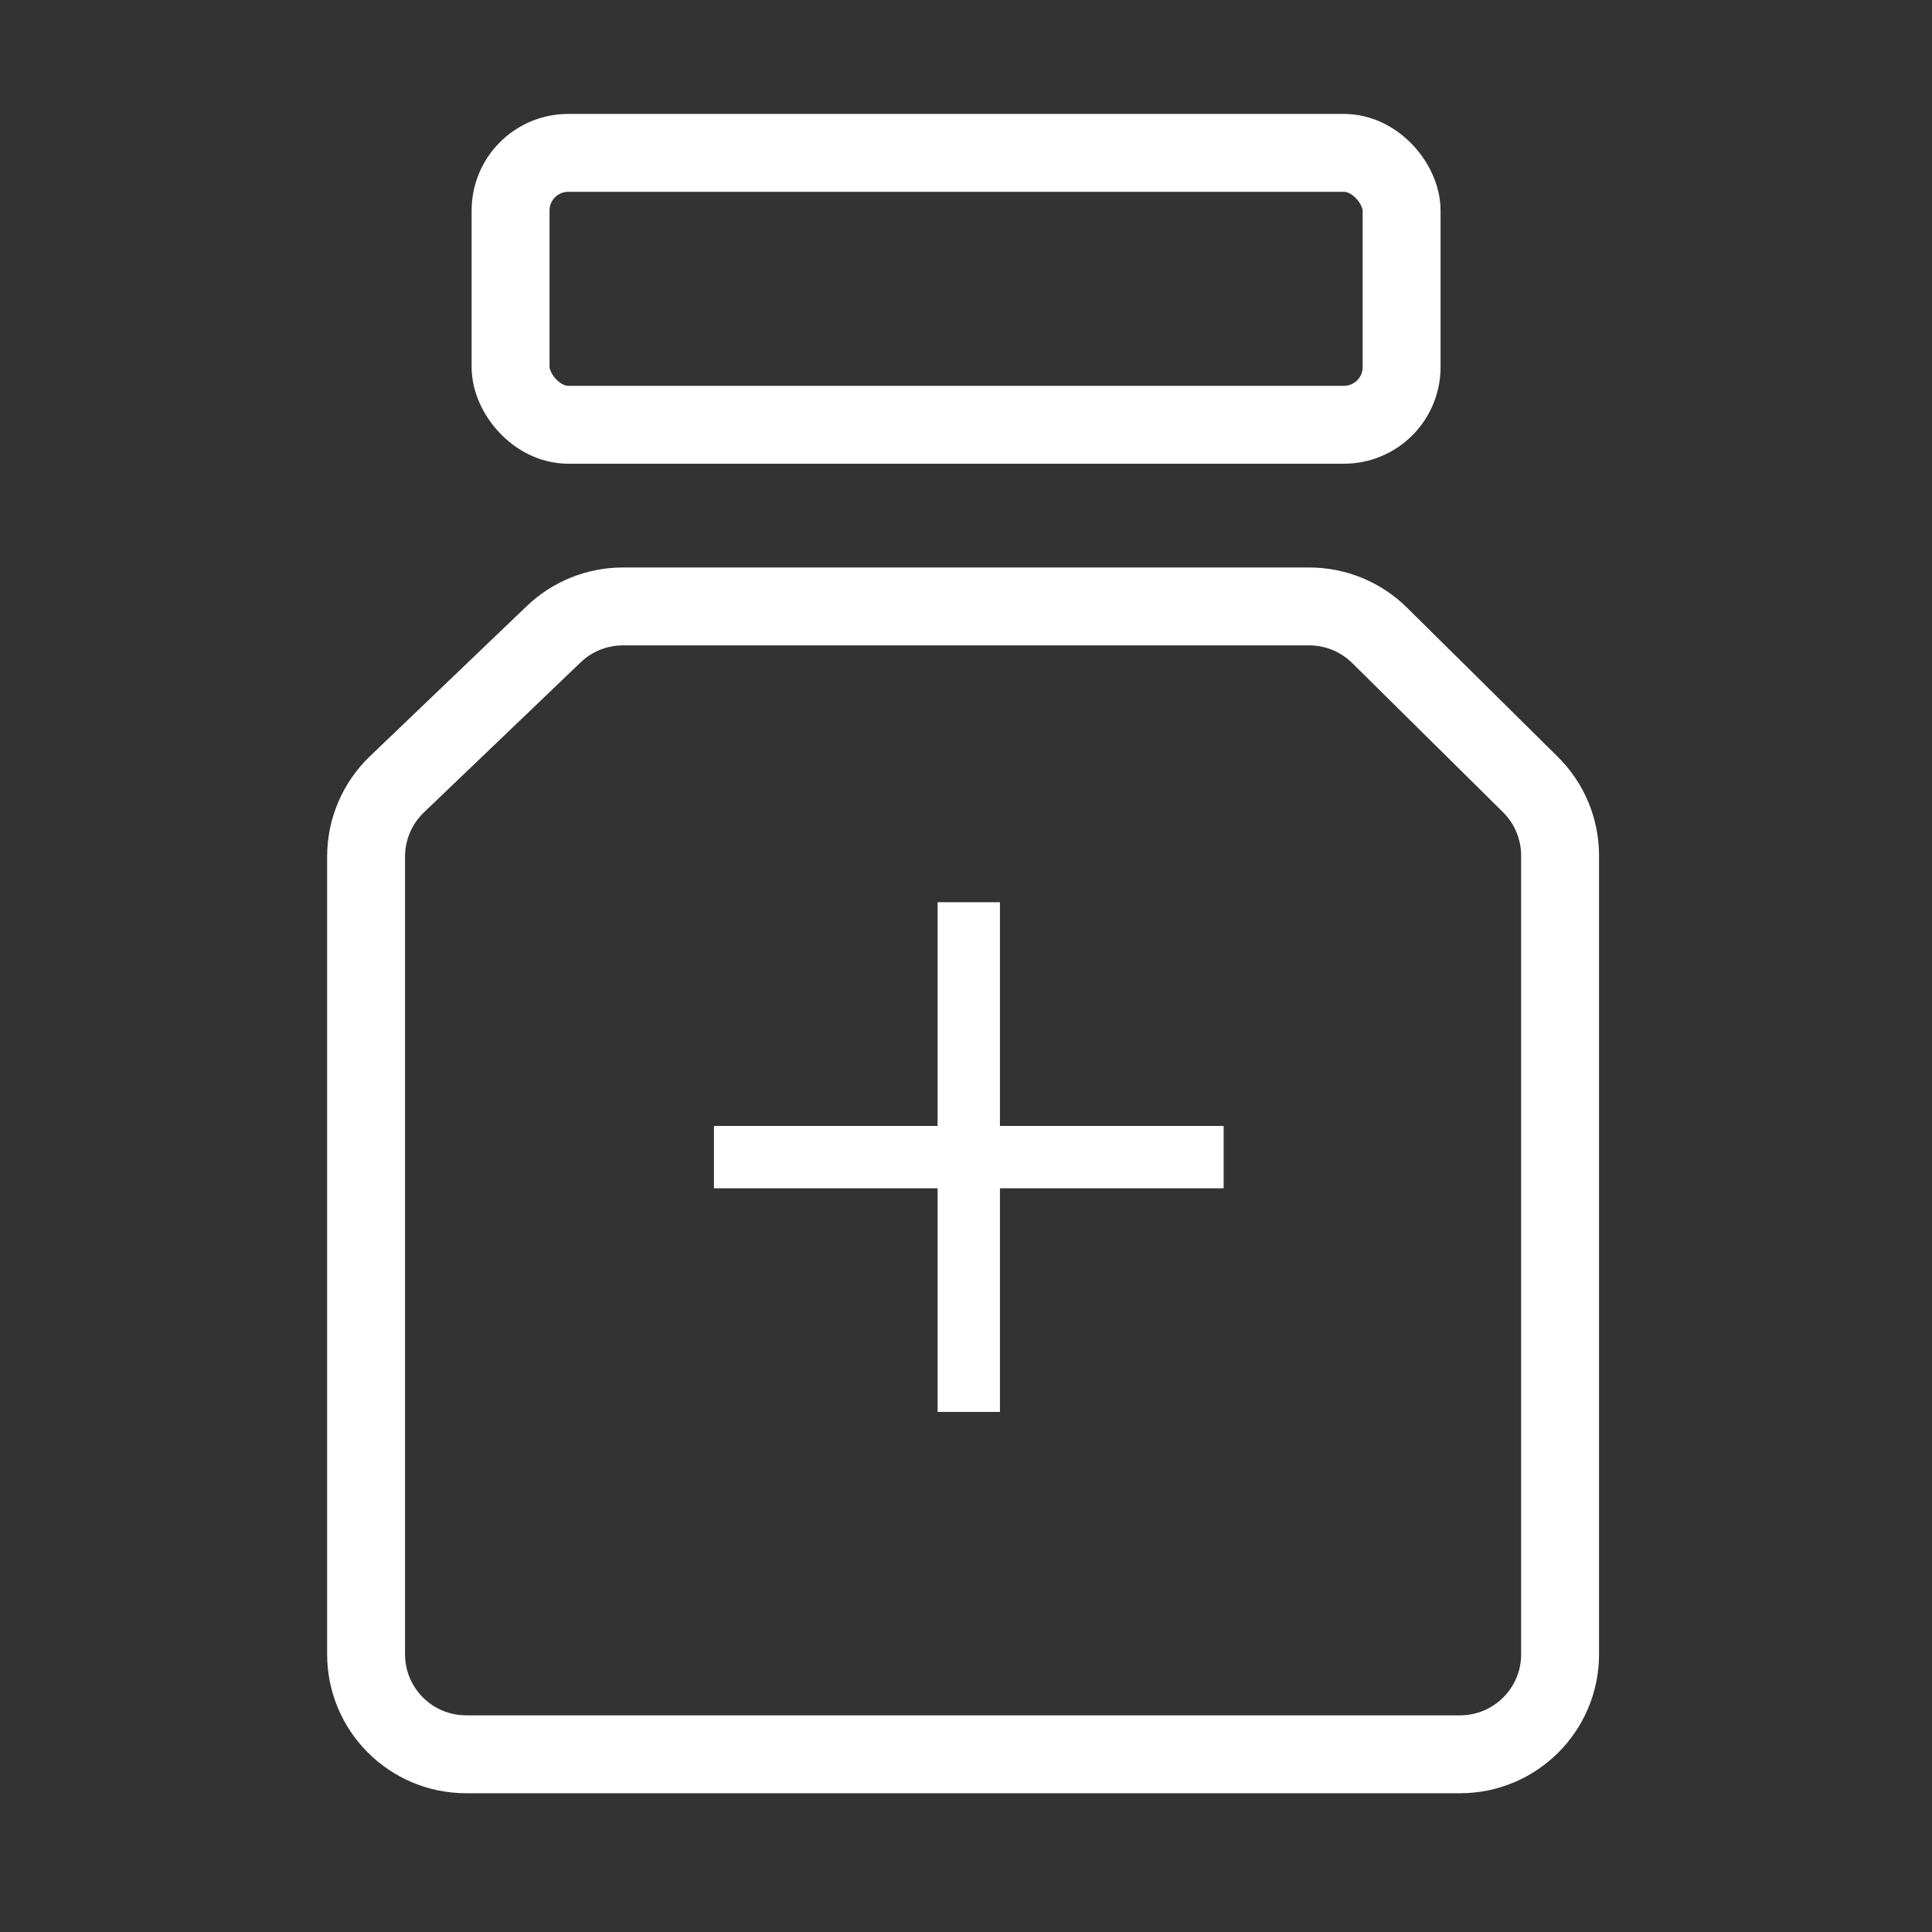<svg width="62" height="62" viewBox="0 0 62 62" fill="none" xmlns="http://www.w3.org/2000/svg">
<rect x="0" y="0" width="62" height="62" fill="#333333" stroke="none"/>
<path d="M31.089 28.953V45.31" stroke="white" stroke-width="2"/>
<path d="M39.268 37.133L22.911 37.133" stroke="white" stroke-width="2"/>
<rect x="16.385" y="4.906" width="28.594" height="8.725" rx="1.85" stroke="white" stroke-width="2.5"/>
<path d="M42.015 19.461H19.99C19.163 19.461 18.367 19.78 17.77 20.352L12.739 25.169C12.106 25.775 11.748 26.613 11.748 27.488V53.087C11.748 54.86 13.186 56.297 14.959 56.297H46.854C48.628 56.297 50.065 54.86 50.065 53.087V27.458C50.065 26.6 49.722 25.778 49.112 25.175L44.273 20.389C43.672 19.794 42.86 19.461 42.015 19.461Z" stroke="white" stroke-width="2.5"/>
</svg>
